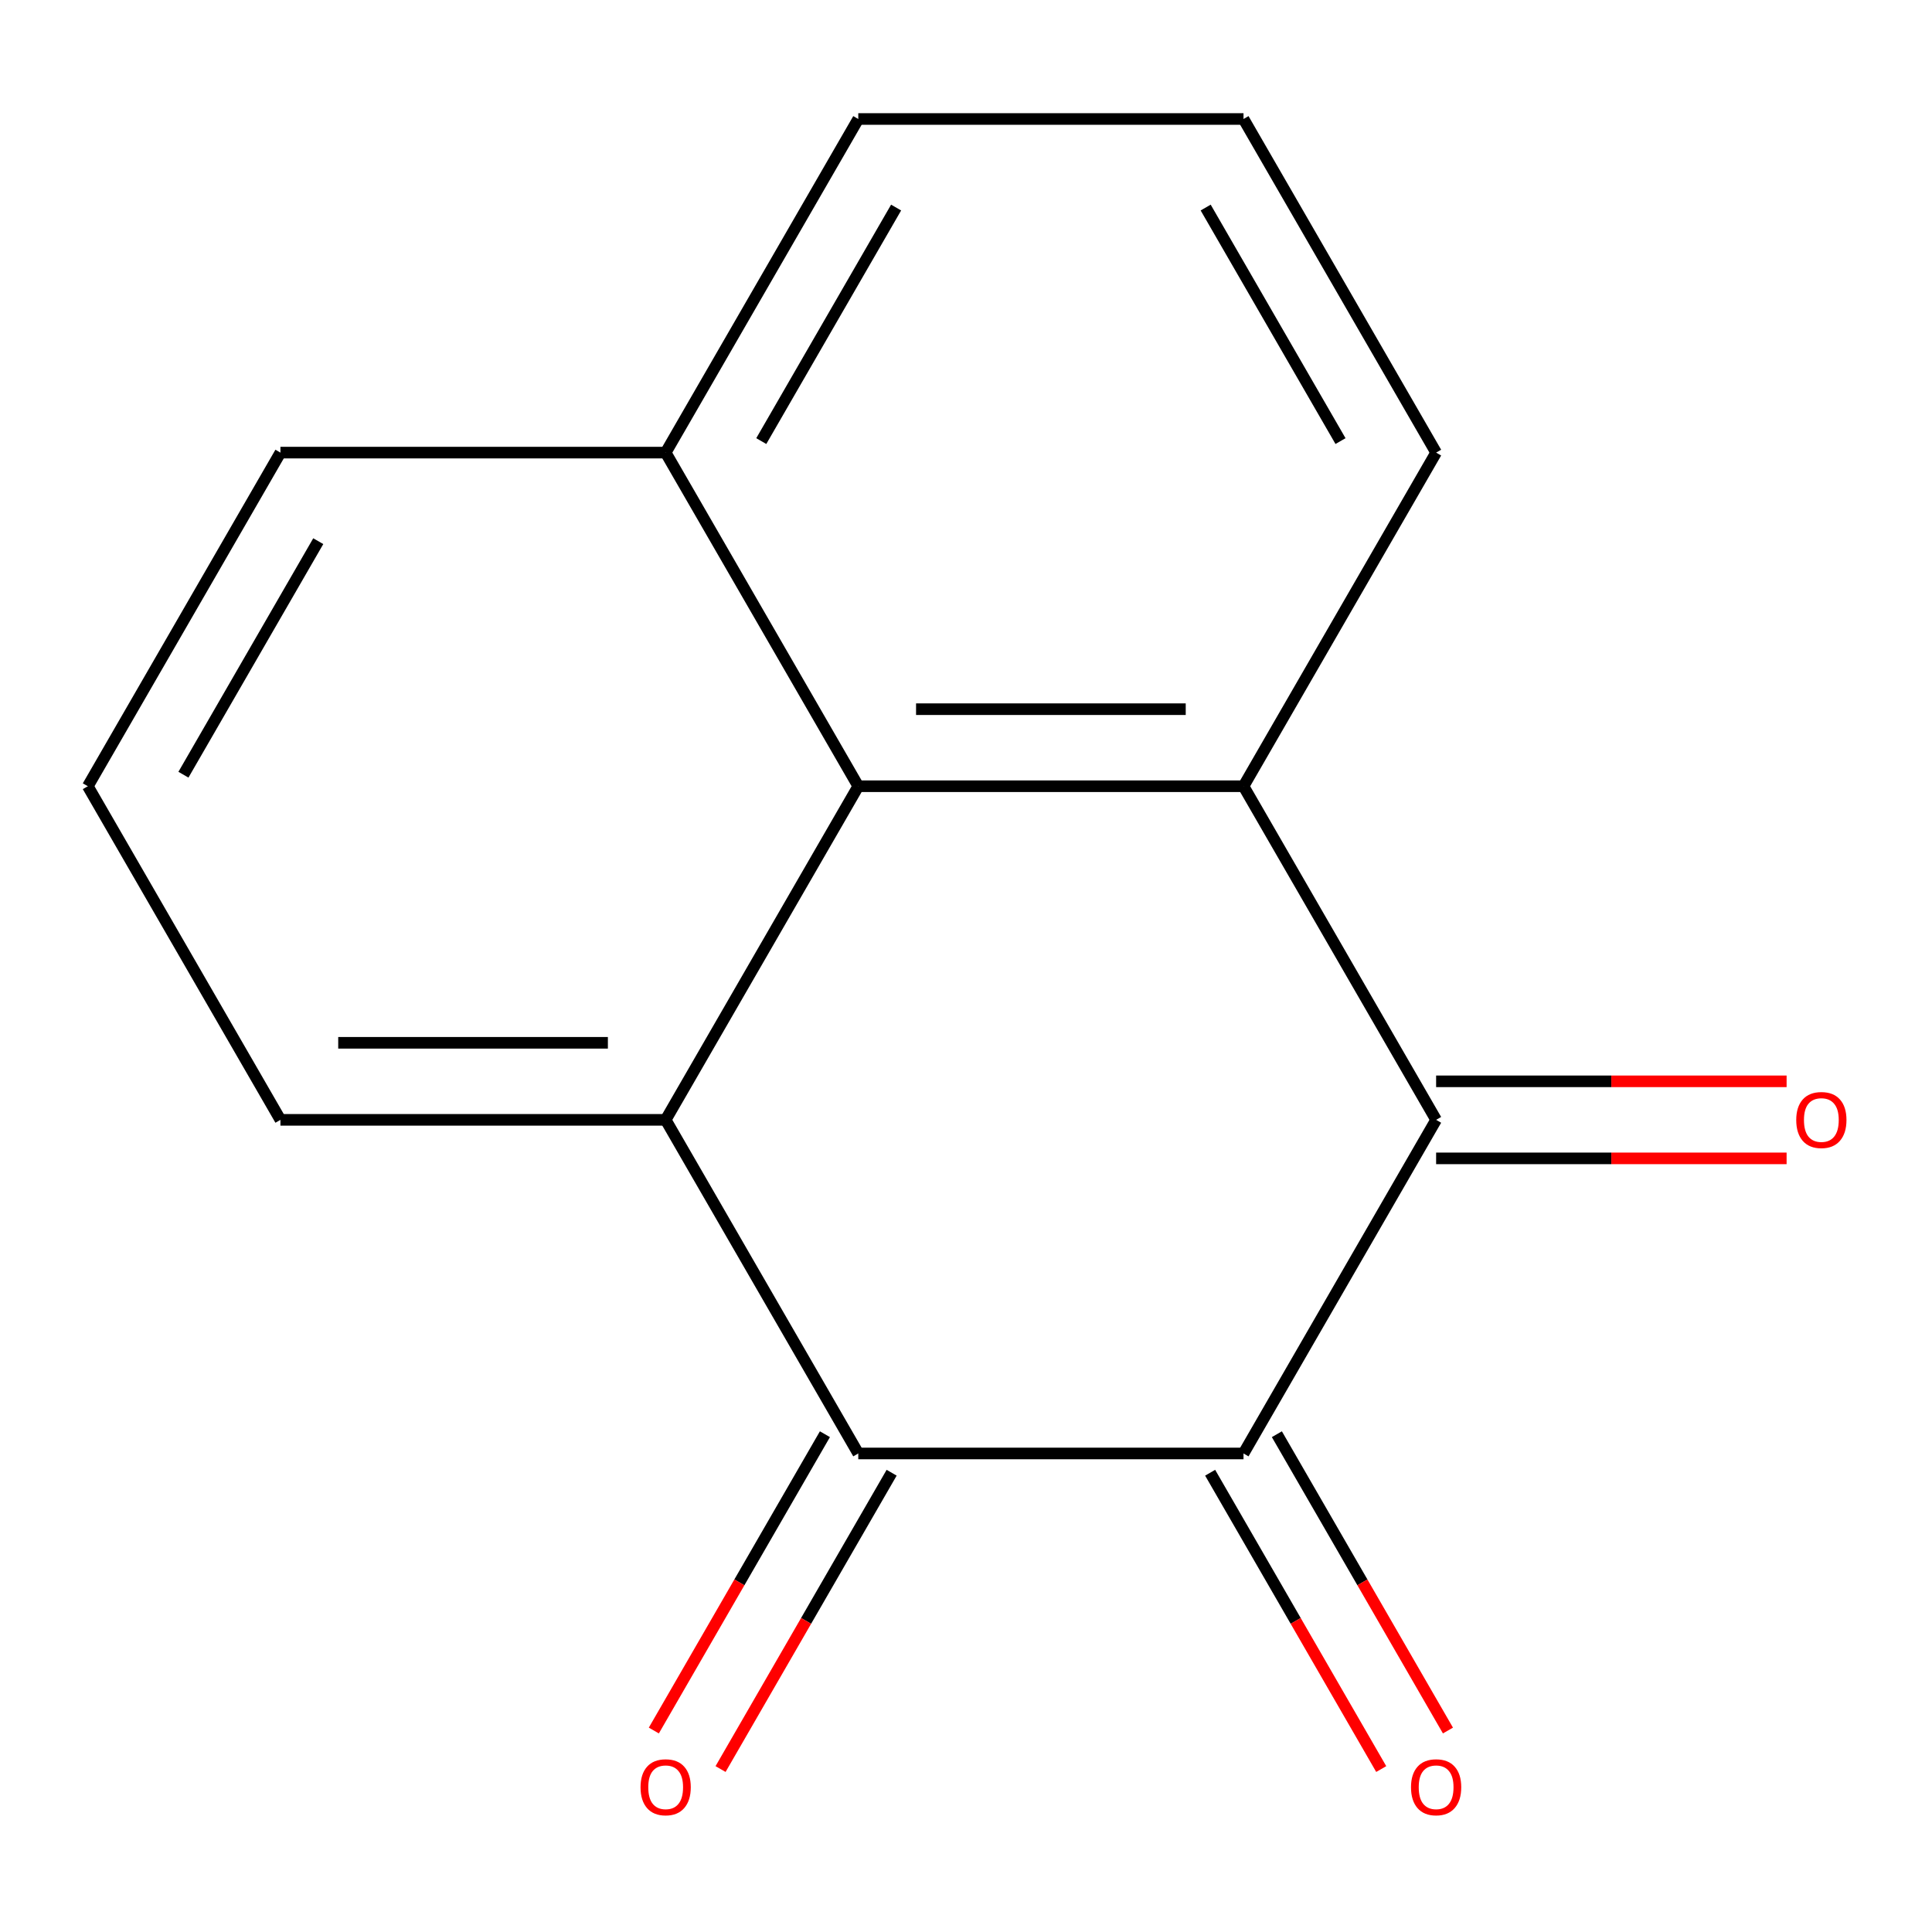 <?xml version='1.0' encoding='iso-8859-1'?>
<svg version='1.1' baseProfile='full'
              xmlns='http://www.w3.org/2000/svg'
                      xmlns:rdkit='http://www.rdkit.org/xml'
                      xmlns:xlink='http://www.w3.org/1999/xlink'
                  xml:space='preserve'
width='1000px' height='1000px' viewBox='0 0 1000 1000'>
<!-- END OF HEADER -->
<rect style='opacity:1.0;fill:#FFFFFF;stroke:none' width='1000' height='1000' x='0' y='0'> </rect>
<path class='bond-0' d='M 643.638,752.313 L 743.335,579.632' style='fill:none;fill-rule:evenodd;stroke:#000000;stroke-width:6px;stroke-linecap:butt;stroke-linejoin:miter;stroke-opacity:1' />
<path class='bond-1' d='M 643.638,752.313 L 444.243,752.313' style='fill:none;fill-rule:evenodd;stroke:#000000;stroke-width:6px;stroke-linecap:butt;stroke-linejoin:miter;stroke-opacity:1' />
<path class='bond-5' d='M 626.37,762.283 L 670.645,838.971' style='fill:none;fill-rule:evenodd;stroke:#000000;stroke-width:6px;stroke-linecap:butt;stroke-linejoin:miter;stroke-opacity:1' />
<path class='bond-5' d='M 670.645,838.971 L 714.921,915.658' style='fill:none;fill-rule:evenodd;stroke:#FF0000;stroke-width:6px;stroke-linecap:butt;stroke-linejoin:miter;stroke-opacity:1' />
<path class='bond-5' d='M 660.906,742.343 L 705.181,819.031' style='fill:none;fill-rule:evenodd;stroke:#000000;stroke-width:6px;stroke-linecap:butt;stroke-linejoin:miter;stroke-opacity:1' />
<path class='bond-5' d='M 705.181,819.031 L 749.457,895.719' style='fill:none;fill-rule:evenodd;stroke:#FF0000;stroke-width:6px;stroke-linecap:butt;stroke-linejoin:miter;stroke-opacity:1' />
<path class='bond-2' d='M 743.335,579.632 L 643.638,406.952' style='fill:none;fill-rule:evenodd;stroke:#000000;stroke-width:6px;stroke-linecap:butt;stroke-linejoin:miter;stroke-opacity:1' />
<path class='bond-7' d='M 743.335,599.572 L 834.04,599.572' style='fill:none;fill-rule:evenodd;stroke:#000000;stroke-width:6px;stroke-linecap:butt;stroke-linejoin:miter;stroke-opacity:1' />
<path class='bond-7' d='M 834.04,599.572 L 924.744,599.572' style='fill:none;fill-rule:evenodd;stroke:#FF0000;stroke-width:6px;stroke-linecap:butt;stroke-linejoin:miter;stroke-opacity:1' />
<path class='bond-7' d='M 743.335,559.693 L 834.04,559.693' style='fill:none;fill-rule:evenodd;stroke:#000000;stroke-width:6px;stroke-linecap:butt;stroke-linejoin:miter;stroke-opacity:1' />
<path class='bond-7' d='M 834.04,559.693 L 924.744,559.693' style='fill:none;fill-rule:evenodd;stroke:#FF0000;stroke-width:6px;stroke-linecap:butt;stroke-linejoin:miter;stroke-opacity:1' />
<path class='bond-3' d='M 444.243,752.313 L 344.546,579.632' style='fill:none;fill-rule:evenodd;stroke:#000000;stroke-width:6px;stroke-linecap:butt;stroke-linejoin:miter;stroke-opacity:1' />
<path class='bond-6' d='M 426.975,742.343 L 382.699,819.031' style='fill:none;fill-rule:evenodd;stroke:#000000;stroke-width:6px;stroke-linecap:butt;stroke-linejoin:miter;stroke-opacity:1' />
<path class='bond-6' d='M 382.699,819.031 L 338.424,895.719' style='fill:none;fill-rule:evenodd;stroke:#FF0000;stroke-width:6px;stroke-linecap:butt;stroke-linejoin:miter;stroke-opacity:1' />
<path class='bond-6' d='M 461.511,762.283 L 417.236,838.971' style='fill:none;fill-rule:evenodd;stroke:#000000;stroke-width:6px;stroke-linecap:butt;stroke-linejoin:miter;stroke-opacity:1' />
<path class='bond-6' d='M 417.236,838.971 L 372.96,915.658' style='fill:none;fill-rule:evenodd;stroke:#FF0000;stroke-width:6px;stroke-linecap:butt;stroke-linejoin:miter;stroke-opacity:1' />
<path class='bond-4' d='M 643.638,406.952 L 444.243,406.952' style='fill:none;fill-rule:evenodd;stroke:#000000;stroke-width:6px;stroke-linecap:butt;stroke-linejoin:miter;stroke-opacity:1' />
<path class='bond-4' d='M 613.729,367.073 L 474.152,367.073' style='fill:none;fill-rule:evenodd;stroke:#000000;stroke-width:6px;stroke-linecap:butt;stroke-linejoin:miter;stroke-opacity:1' />
<path class='bond-9' d='M 643.638,406.952 L 743.335,234.271' style='fill:none;fill-rule:evenodd;stroke:#000000;stroke-width:6px;stroke-linecap:butt;stroke-linejoin:miter;stroke-opacity:1' />
<path class='bond-10' d='M 344.546,579.632 L 145.152,579.632' style='fill:none;fill-rule:evenodd;stroke:#000000;stroke-width:6px;stroke-linecap:butt;stroke-linejoin:miter;stroke-opacity:1' />
<path class='bond-10' d='M 314.637,539.753 L 175.061,539.753' style='fill:none;fill-rule:evenodd;stroke:#000000;stroke-width:6px;stroke-linecap:butt;stroke-linejoin:miter;stroke-opacity:1' />
<path class='bond-15' d='M 344.546,579.632 L 444.243,406.952' style='fill:none;fill-rule:evenodd;stroke:#000000;stroke-width:6px;stroke-linecap:butt;stroke-linejoin:miter;stroke-opacity:1' />
<path class='bond-8' d='M 444.243,406.952 L 344.546,234.271' style='fill:none;fill-rule:evenodd;stroke:#000000;stroke-width:6px;stroke-linecap:butt;stroke-linejoin:miter;stroke-opacity:1' />
<path class='bond-13' d='M 344.546,234.271 L 444.243,61.59' style='fill:none;fill-rule:evenodd;stroke:#000000;stroke-width:6px;stroke-linecap:butt;stroke-linejoin:miter;stroke-opacity:1' />
<path class='bond-13' d='M 394.037,228.308 L 463.825,107.432' style='fill:none;fill-rule:evenodd;stroke:#000000;stroke-width:6px;stroke-linecap:butt;stroke-linejoin:miter;stroke-opacity:1' />
<path class='bond-14' d='M 344.546,234.271 L 145.152,234.271' style='fill:none;fill-rule:evenodd;stroke:#000000;stroke-width:6px;stroke-linecap:butt;stroke-linejoin:miter;stroke-opacity:1' />
<path class='bond-12' d='M 743.335,234.271 L 643.638,61.59' style='fill:none;fill-rule:evenodd;stroke:#000000;stroke-width:6px;stroke-linecap:butt;stroke-linejoin:miter;stroke-opacity:1' />
<path class='bond-12' d='M 693.844,228.308 L 624.056,107.432' style='fill:none;fill-rule:evenodd;stroke:#000000;stroke-width:6px;stroke-linecap:butt;stroke-linejoin:miter;stroke-opacity:1' />
<path class='bond-11' d='M 145.152,579.632 L 45.455,406.952' style='fill:none;fill-rule:evenodd;stroke:#000000;stroke-width:6px;stroke-linecap:butt;stroke-linejoin:miter;stroke-opacity:1' />
<path class='bond-17' d='M 45.455,406.952 L 145.152,234.271' style='fill:none;fill-rule:evenodd;stroke:#000000;stroke-width:6px;stroke-linecap:butt;stroke-linejoin:miter;stroke-opacity:1' />
<path class='bond-17' d='M 94.945,400.989 L 164.733,280.113' style='fill:none;fill-rule:evenodd;stroke:#000000;stroke-width:6px;stroke-linecap:butt;stroke-linejoin:miter;stroke-opacity:1' />
<path class='bond-16' d='M 643.638,61.59 L 444.243,61.59' style='fill:none;fill-rule:evenodd;stroke:#000000;stroke-width:6px;stroke-linecap:butt;stroke-linejoin:miter;stroke-opacity:1' />
<path  class='atom-6' d='M 730.335 925.074
Q 730.335 918.274, 733.695 914.474
Q 737.055 910.674, 743.335 910.674
Q 749.615 910.674, 752.975 914.474
Q 756.335 918.274, 756.335 925.074
Q 756.335 931.954, 752.935 935.874
Q 749.535 939.754, 743.335 939.754
Q 737.095 939.754, 733.695 935.874
Q 730.335 931.994, 730.335 925.074
M 743.335 936.554
Q 747.655 936.554, 749.975 933.674
Q 752.335 930.754, 752.335 925.074
Q 752.335 919.514, 749.975 916.714
Q 747.655 913.874, 743.335 913.874
Q 739.015 913.874, 736.655 916.674
Q 734.335 919.474, 734.335 925.074
Q 734.335 930.794, 736.655 933.674
Q 739.015 936.554, 743.335 936.554
' fill='#FF0000'/>
<path  class='atom-7' d='M 331.546 925.074
Q 331.546 918.274, 334.906 914.474
Q 338.266 910.674, 344.546 910.674
Q 350.826 910.674, 354.186 914.474
Q 357.546 918.274, 357.546 925.074
Q 357.546 931.954, 354.146 935.874
Q 350.746 939.754, 344.546 939.754
Q 338.306 939.754, 334.906 935.874
Q 331.546 931.994, 331.546 925.074
M 344.546 936.554
Q 348.866 936.554, 351.186 933.674
Q 353.546 930.754, 353.546 925.074
Q 353.546 919.514, 351.186 916.714
Q 348.866 913.874, 344.546 913.874
Q 340.226 913.874, 337.866 916.674
Q 335.546 919.474, 335.546 925.074
Q 335.546 930.794, 337.866 933.674
Q 340.226 936.554, 344.546 936.554
' fill='#FF0000'/>
<path  class='atom-8' d='M 929.729 579.712
Q 929.729 572.912, 933.089 569.112
Q 936.449 565.312, 942.729 565.312
Q 949.009 565.312, 952.369 569.112
Q 955.729 572.912, 955.729 579.712
Q 955.729 586.592, 952.329 590.512
Q 948.929 594.392, 942.729 594.392
Q 936.489 594.392, 933.089 590.512
Q 929.729 586.632, 929.729 579.712
M 942.729 591.192
Q 947.049 591.192, 949.369 588.312
Q 951.729 585.392, 951.729 579.712
Q 951.729 574.152, 949.369 571.352
Q 947.049 568.512, 942.729 568.512
Q 938.409 568.512, 936.049 571.312
Q 933.729 574.112, 933.729 579.712
Q 933.729 585.432, 936.049 588.312
Q 938.409 591.192, 942.729 591.192
' fill='#FF0000'/>
</svg>
